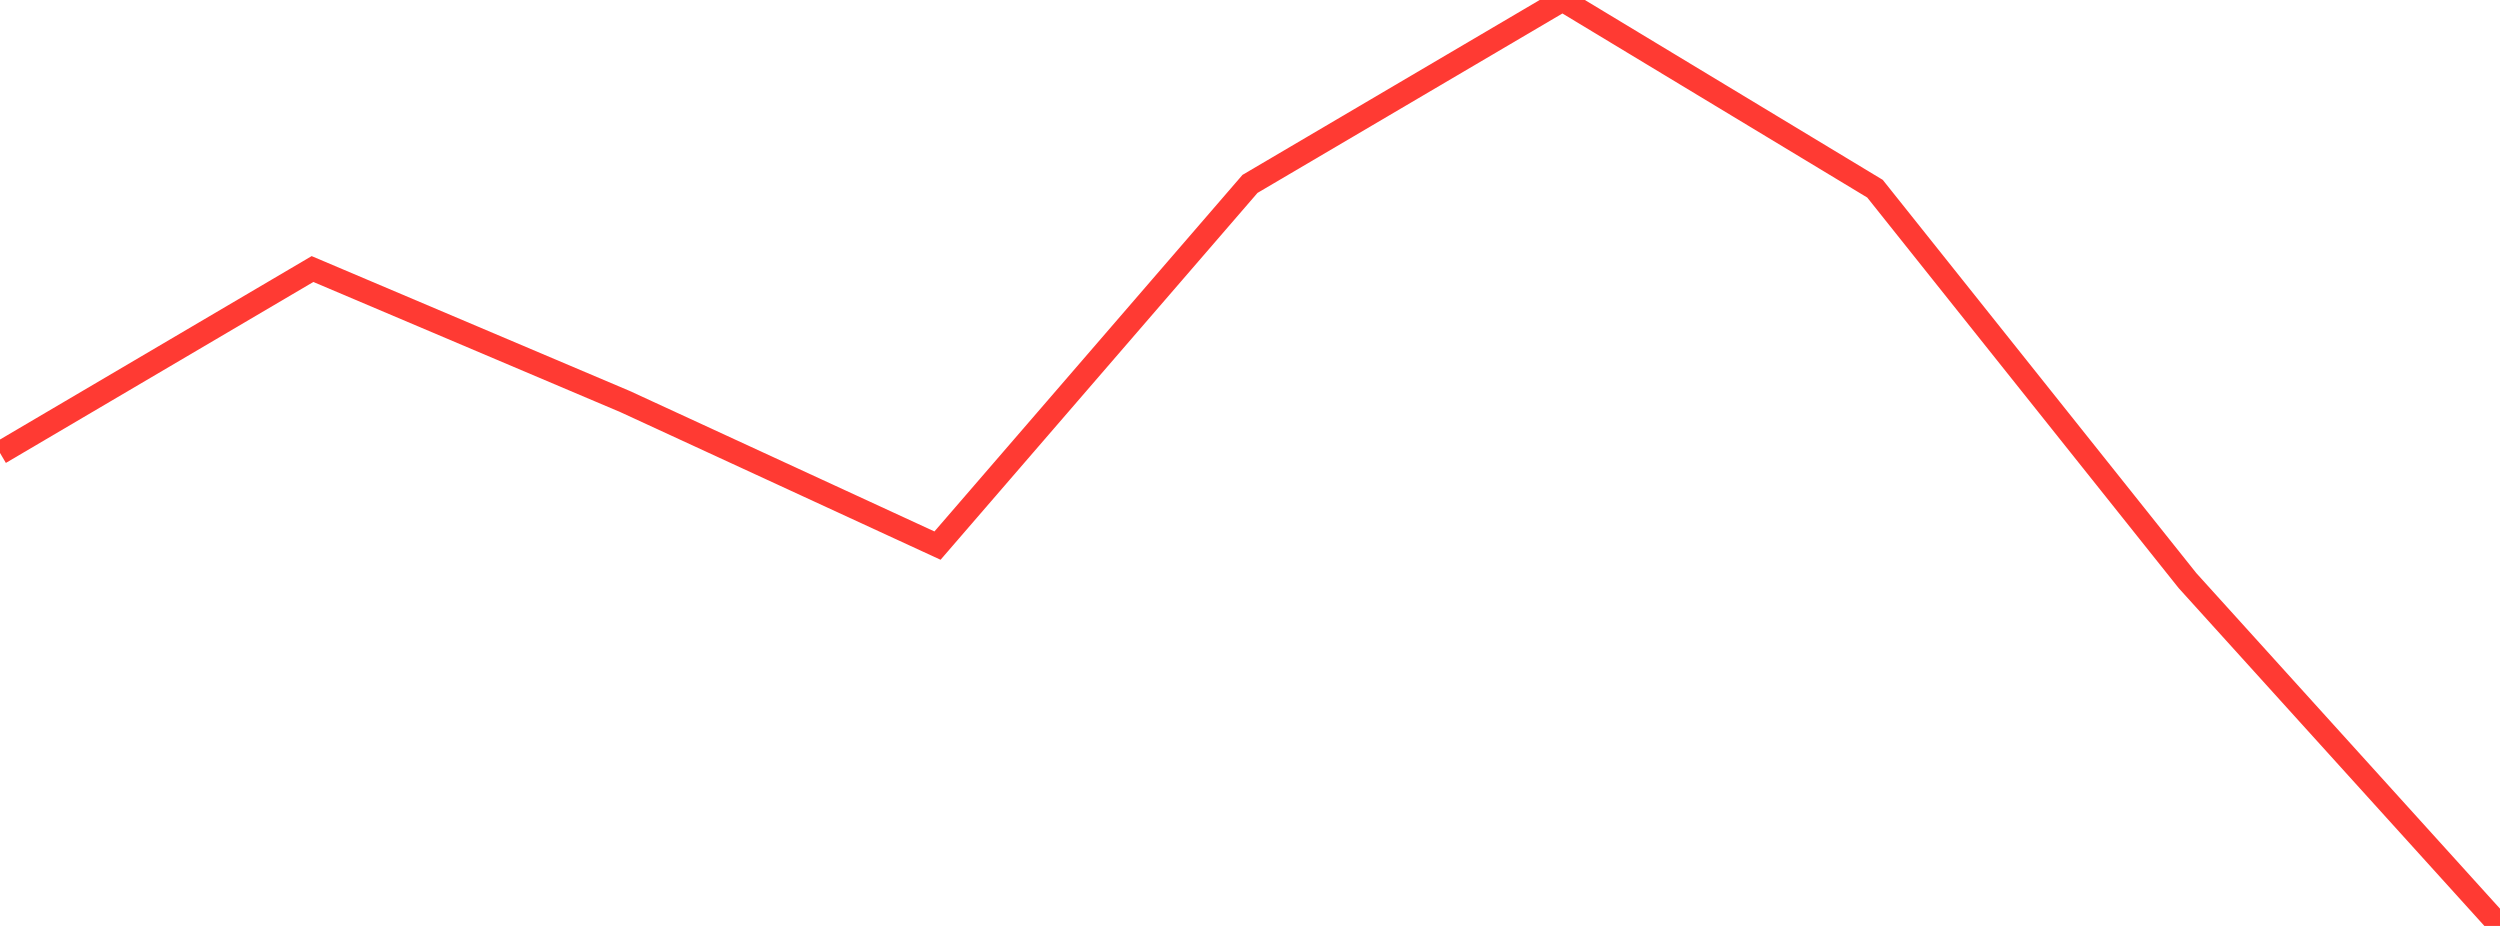 <?xml version="1.0" standalone="no"?>
<!DOCTYPE svg PUBLIC "-//W3C//DTD SVG 1.1//EN" "http://www.w3.org/Graphics/SVG/1.1/DTD/svg11.dtd">

<svg width="135" height="50" viewBox="0 0 135 50" preserveAspectRatio="none" 
  xmlns="http://www.w3.org/2000/svg"
  xmlns:xlink="http://www.w3.org/1999/xlink">


<polyline points="0.0, 24.459 16.875, 14.528 33.75, 21.682 50.625, 29.463 67.5, 9.93 84.375, 0.0 101.25, 10.19 118.125, 31.353 135.0, 50.0" fill="none" stroke="#ff3a33" stroke-width="1.25"/>

</svg>